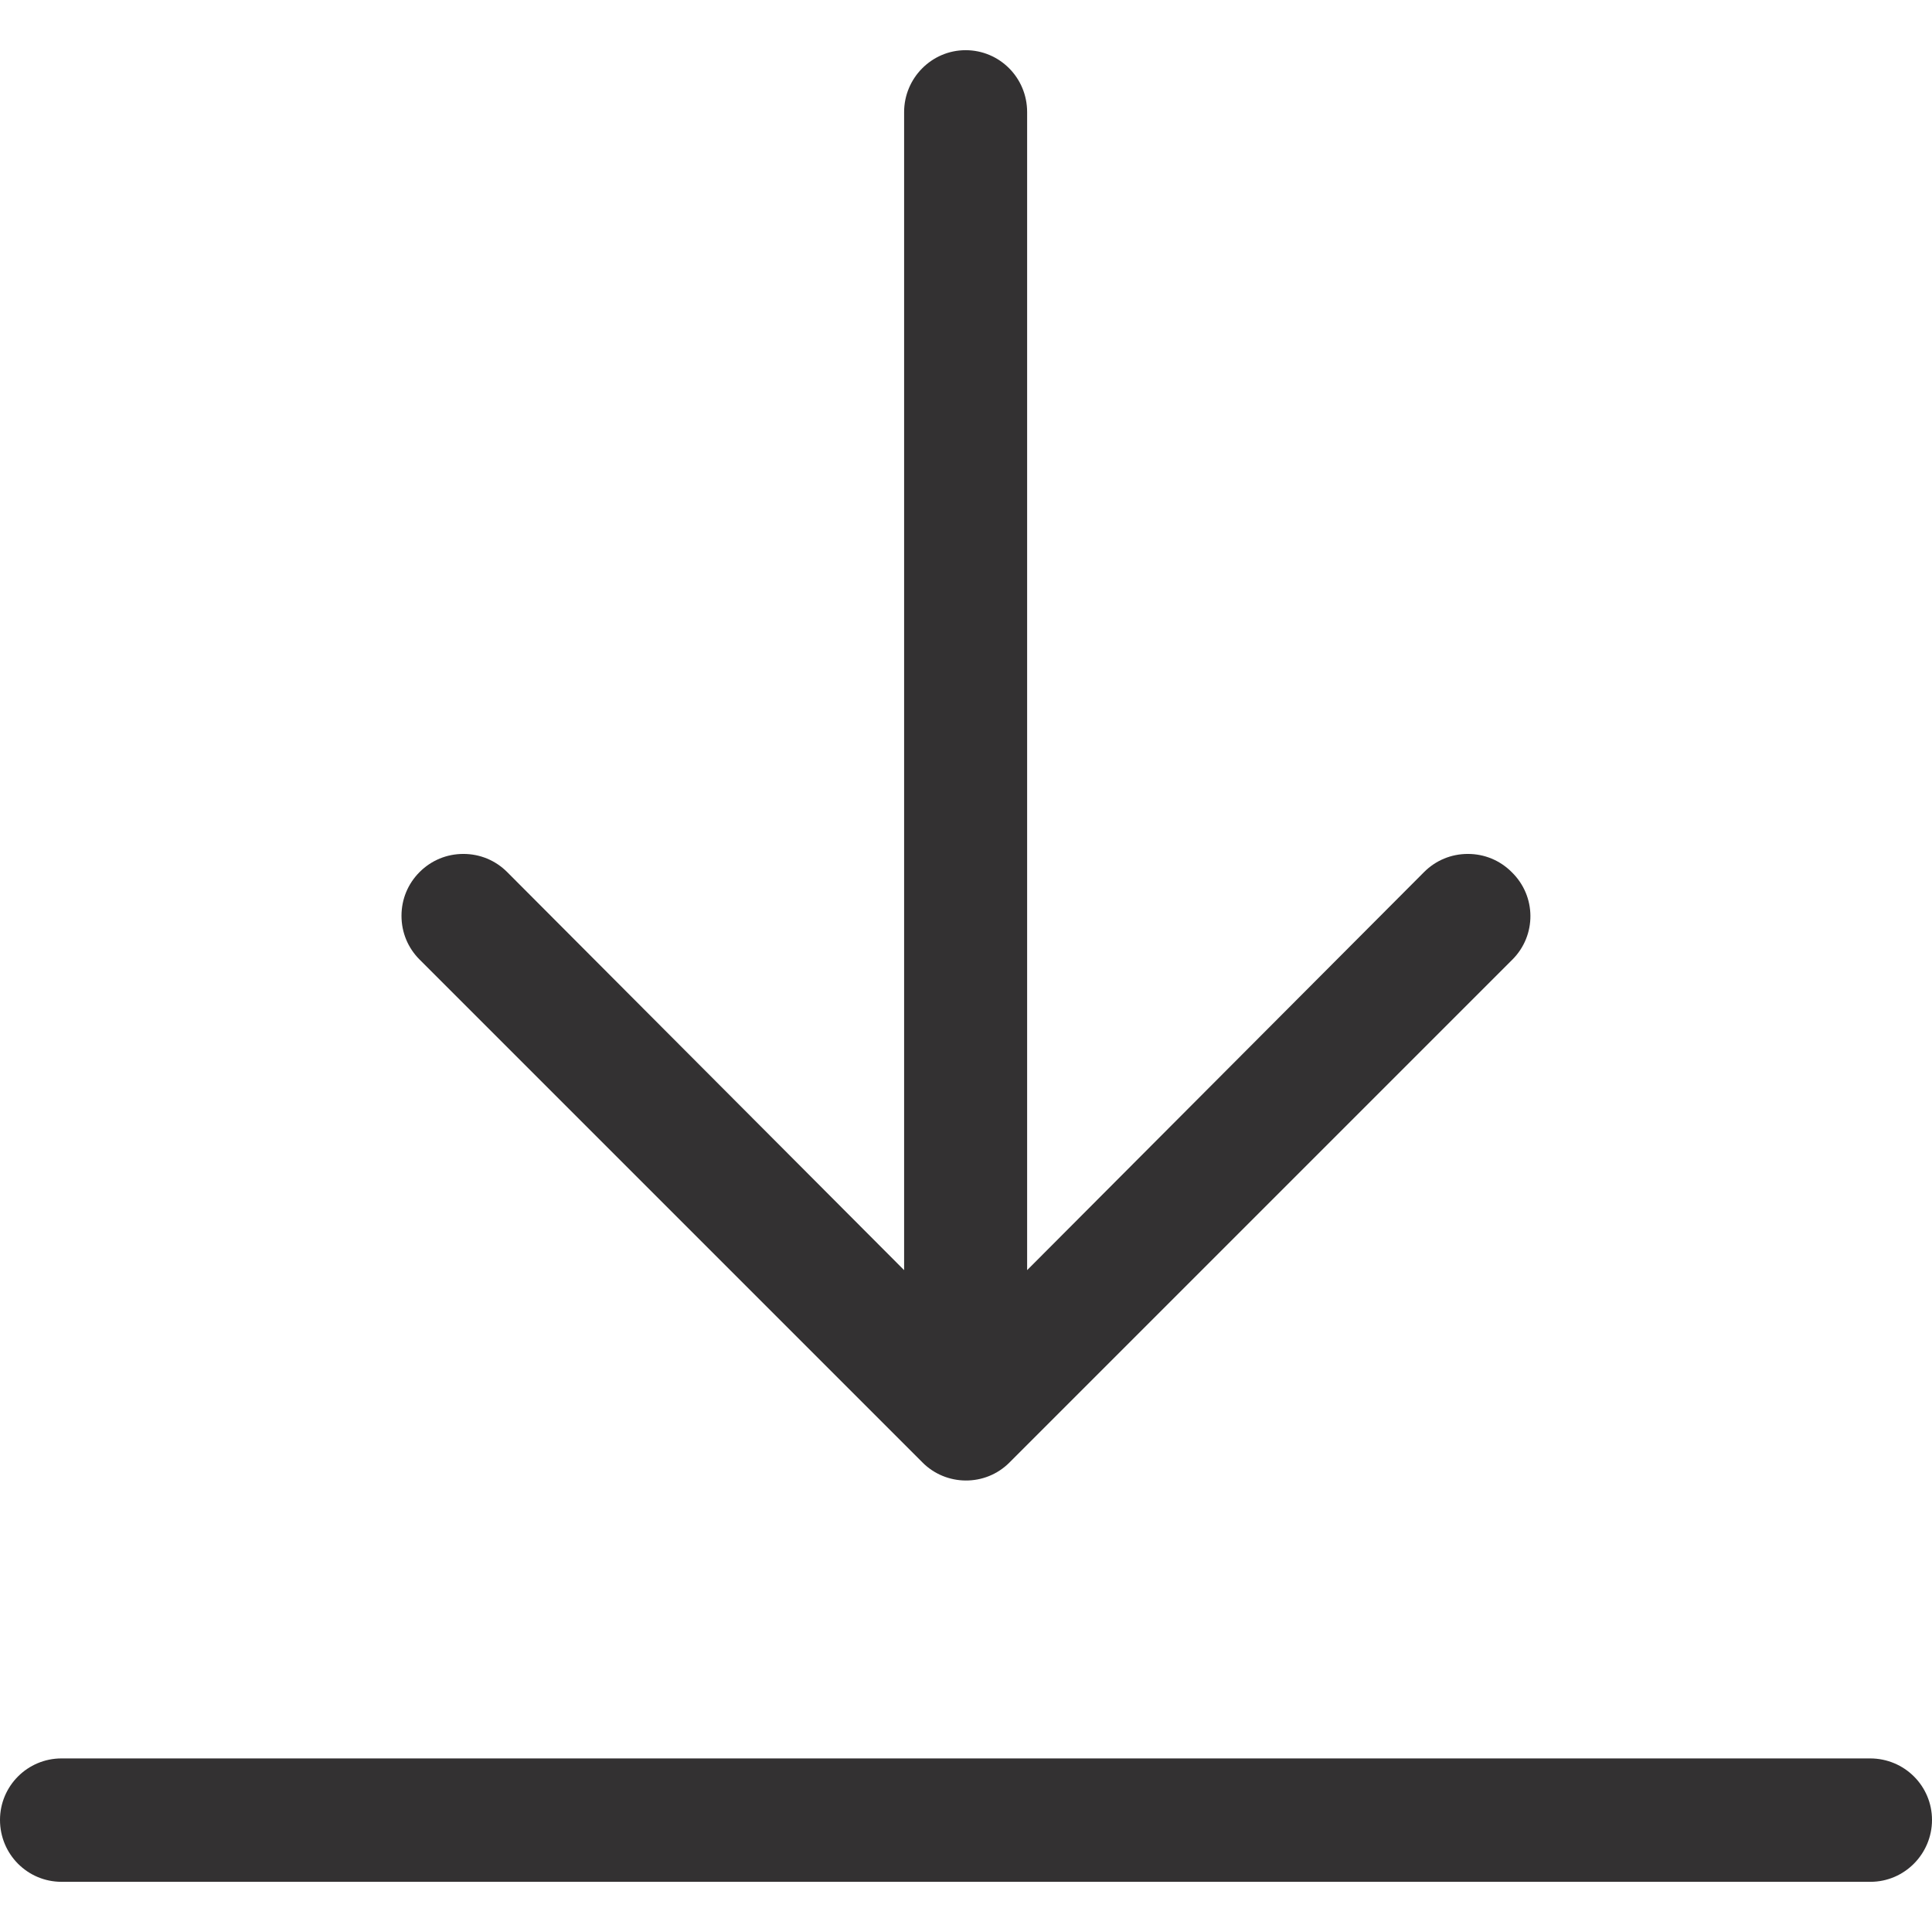 <?xml version="1.0" encoding="utf-8"?>
<!-- Generator: Adobe Illustrator 27.1.1, SVG Export Plug-In . SVG Version: 6.00 Build 0)  -->
<svg version="1.1" id="icons" xmlns="http://www.w3.org/2000/svg" xmlns:xlink="http://www.w3.org/1999/xlink" x="0px" y="0px"
	 viewBox="0 0 512 512" style="enable-background:new 0 0 512 512;" xml:space="preserve">
<style type="text/css">
	.st0{fill:#333132;}
</style>
<path class="st0" d="M512,482.3c0,9-7.3,16.4-16.3,16.4H16.3c-9,0-16.3-7.3-16.3-16.4c0-9,7.3-16.3,16.3-16.3h479.3
	C504.7,466,512,473.3,512,482.3z"/>
<path class="st0" d="M400.8,254.3L267.5,387.6c-6.4,6.4-16.8,6.3-23.1-0.1L111.2,254.3c-3.1-3.1-4.8-7.2-4.8-11.6
	c0-4.4,1.7-8.5,4.8-11.6c3.1-3.1,7.2-4.8,11.6-4.8c4.4,0,8.5,1.7,11.6,4.8l105.2,105.5V29.7c0-9,7.3-16.4,16.3-16.4
	c9,0,16.3,7.3,16.3,16.4v306.9l105.2-105.5c3.1-3.1,7.2-4.8,11.6-4.8c4.4,0,8.5,1.7,11.6,4.8C407.2,237.5,407.2,247.9,400.8,254.3z"
	/>
</svg>
